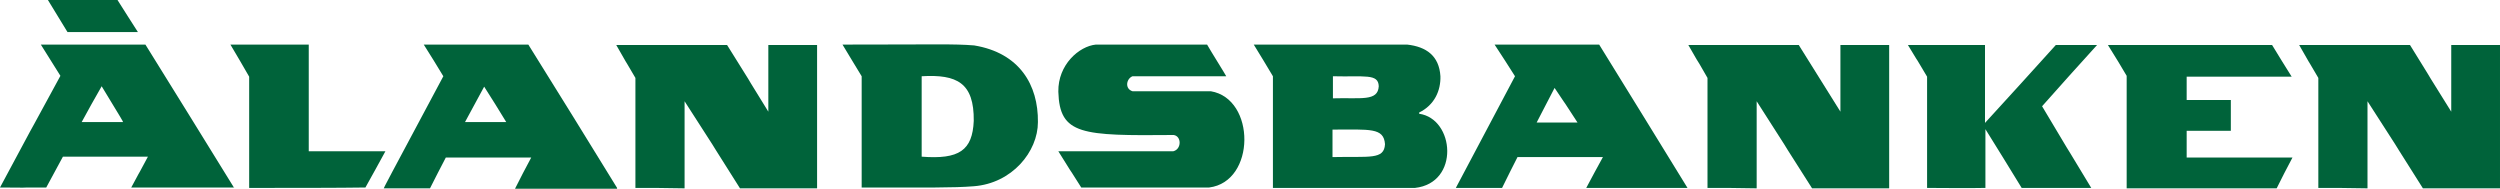 <?xml version="1.0" encoding="UTF-8"?><svg xmlns="http://www.w3.org/2000/svg" version="1.1" id="layer" x="0" y="0" style="enable-background:new 0 0 652 652" xml:space="preserve" viewBox="25.3 304.4 600 45.3"><style>.st0{fill:#00633a}</style><path class="st0" d="M85.1 349.5v-26.7c-4.3-7.4-.2-.4-4.5-7.7h18.8v25.6h18.4c-4.6 8.4-.1.2-4.8 8.7-6.3.1-17.9.1-27.9.1M177.8 349.5v-26.4c-4.5-7.7-.2-.2-4.6-7.9h26.6c9.9 15.8.3.5 9.9 16v-16h11.7v34.4h-18.5c-13.1-20.7-.2-.5-13.3-20.9v20.9c-5.1-.1-7.3-.1-11.8-.1M510.5 349.5c-8.5-13.8-.2-.4-8.7-14.1v14.1c-4.9.1-9.3 0-14 0v-26.7c-4.3-7.3-.2-.3-4.6-7.6h18.5v18.7c5.6-6.1 11.4-12.5 17-18.7h9.9c-12.7 14.1-.7.7-13.2 14.7 11.4 19.1.4.7 11.8 19.6h-16.7M535.7 322.6c-3.7-6.2-.2-.4-4.5-7.4h39.4c4.5 7.3.2.4 4.7 7.6h-25.2v5.6h10.6v7.4h-10.6v6.4h25.4c-3.7 7.1-.3.5-3.8 7.4h-36v-27M279.3 340.7h27.6c2-.5 2-3.6.1-3.9-22.1.2-27.4 0-27.7-10.4-.1-6.5 5-10.9 9-11.3H315c.9 1.6 4.3 7 4.6 7.6h-22.5c-1.5.6-1.9 3 0 3.6h18.8c10.8 1.8 10.8 21.7-.4 23.1h-30.7c-5.1-8.1-.3-.3-5.5-8.7M259.1 315.3c-5.1-.4-8.6-.2-31.6-.2 4.5 7.4.2.4 4.6 7.6v26.7c16.4 0 21.8.1 26.9-.3 9.2-.7 15.4-8.3 15.4-15.4.1-8.9-4.4-16.6-15.3-18.4M246.5 342v-19.3c8.5-.5 12.6 1.6 12.5 10.7-.3 7.1-3.5 9.3-12.5 8.6M430.3 349.5c-20.1-32.6-.5-.9-21.2-34.4H384c4.8 7.4.3.4 4.9 7.6-4.7 8.9-9.5 17.9-14.2 26.8h11.1c3.2-6.4.7-1.5 3.7-7.4H410c-3.6 6.6-.4.7-4 7.4h24.3zm-36.2-15.7c4.1-8 .3-.5 4.3-8.3 4.8 7.2.3.3 5.5 8.3h-9.8zM81.5 349.5c-7.1-11.5-14.2-23-21.3-34.4H35.1l4.7 7.5c-14.5 26.7-.1 0-14.5 26.8 11 .1 0 0 11.1 0 3.6-6.7.5-.9 4-7.4h20.4c-3.6 6.8-.2.3-4 7.4h24.7zm-26.7-15.8h-9.9c4.4-8 .3-.6 4.8-8.6 4.9 8.1 5.2 8.5 5.1 8.6"></path><g><path class="st0" d="M173.4 349.5c-20.6-33.4-.4-.7-21.3-34.4H127c4.3 6.9.3.4 4.7 7.6-13.6 25.4-14.3 26.8-14.3 26.9h11.1c3.6-7.1.2-.4 3.8-7.4h20.5c-3.5 6.6-.5.9-3.9 7.5h24.5zm-36.5-15.8c4.5-8.3.1-.2 4.6-8.5 5.1 8.1.3.4 5.3 8.5h-9.9"></path></g><g><path class="st0" d="M365.9 331.7v-.3c3.7-1.8 5.2-5.3 5.1-8.7-.3-4.9-3.4-7.1-8-7.6h-36.8c4.4 7.2.2.3 4.6 7.6v26.8h34.1c10.8-1.2 9.5-16.6 1-17.8m-20.7-9c7.6.2 10.9-.7 11 2.4-.2 3.7-4.3 2.7-11 2.9v-5.3m-.1 19.4v-6.6c9 0 12.3-.5 12.6 3.5-.2 3.8-3.7 2.9-12.6 3.1M41.5 312.1c-4.5-7.4 0 0-4.7-7.7h16.7c4.8 7.6.2.3 4.9 7.7H41.5"></path></g><g><path class="st0" d="M435.1 349.5v-26.4c-4.4-7.7-.2-.2-4.6-7.9H457c9.9 15.8.3.5 10 16v-16h11.7v34.4h-18.5c-13.2-20.7-.2-.5-13.3-20.9v20.9c-5-.1-7.3-.1-11.8-.1M581.7 349.5v-26.4c-4.5-7.7-.2-.2-4.6-7.9h26.6c9.8 15.8.2.5 9.9 16v-16h11.7v34.4h-18.5c-13.1-20.7-.2-.5-13.3-20.9v20.9c-5.1-.1-7.3-.1-11.8-.1"></path></g></svg> 